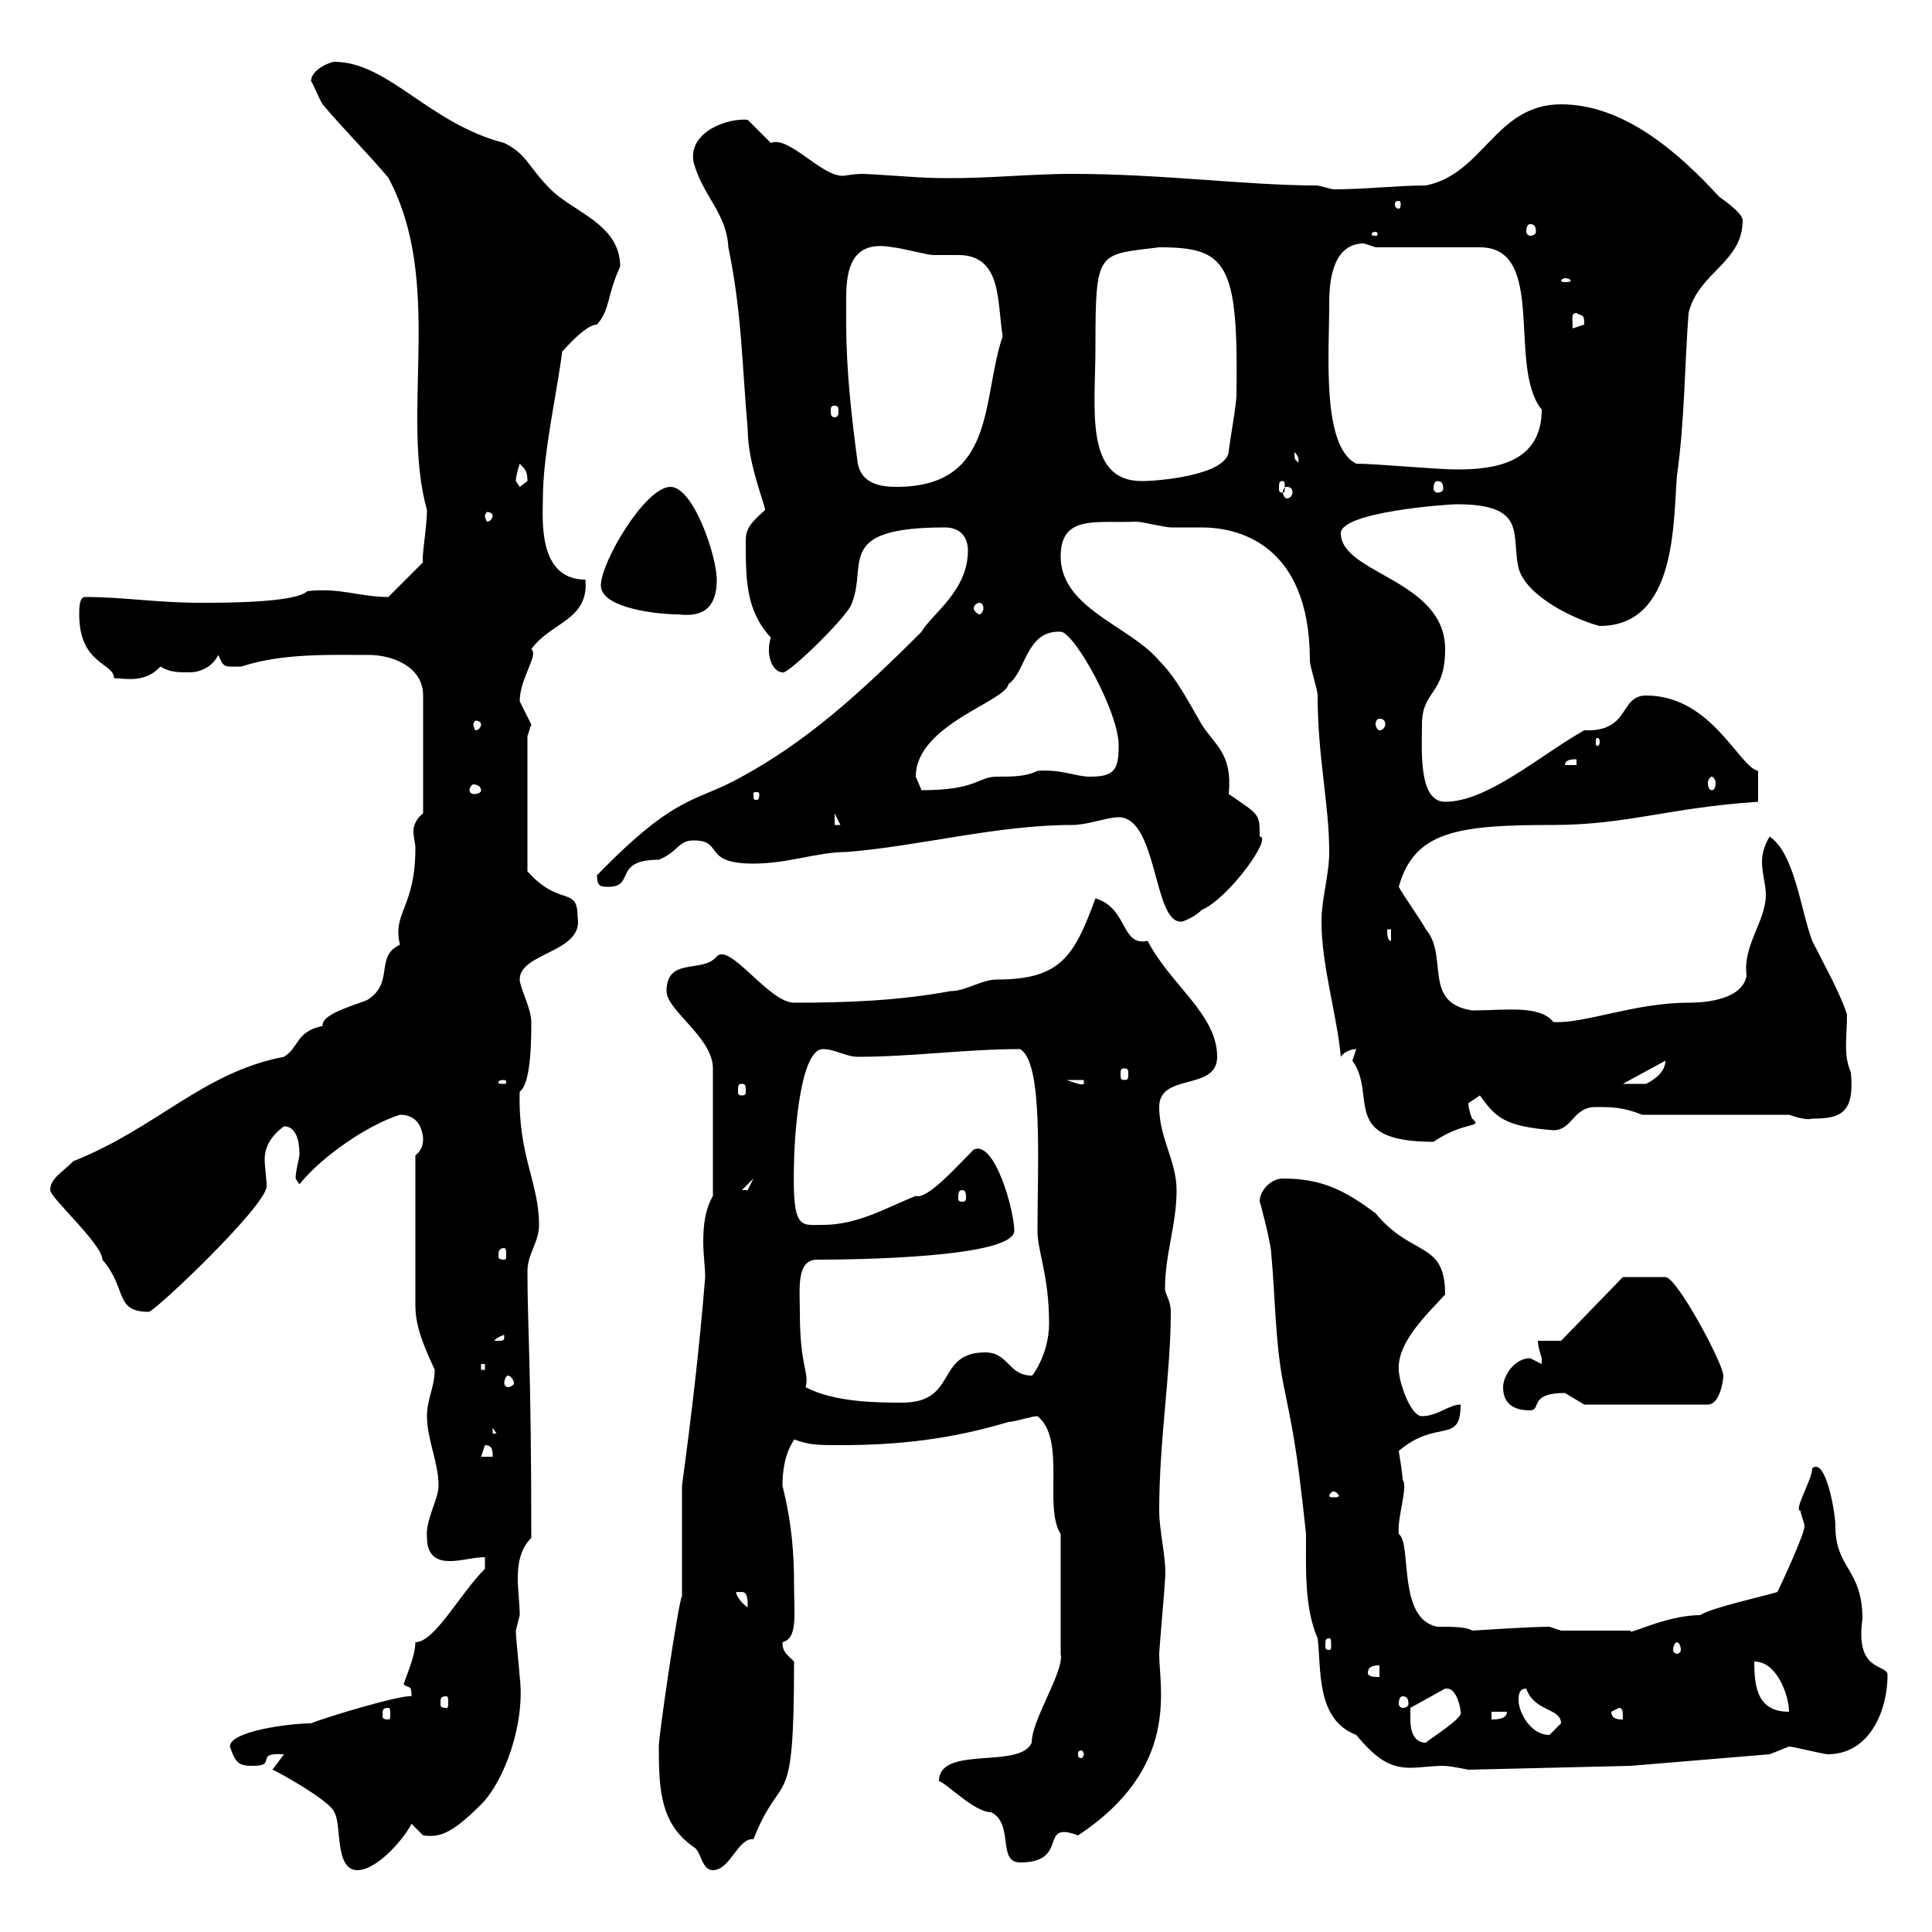 <svg xmlns="http://www.w3.org/2000/svg" xmlns:xlink="http://www.w3.org/1999/xlink" width="300" height="300"><path d="M42.30 274.80C42.60 274.80 51.30 279.60 51.90 281.40C53.10 283.20 51.90 290.40 55.50 290.40C58.50 290.40 62.70 285.60 63.90 283.20L65.70 285C68.10 285.30 69.90 285 74.70 280.20C78.30 276.60 81.60 267.60 80.70 260.40C80.70 259.80 80.10 254.40 80.10 253.20C80.10 253.20 80.70 250.80 80.70 250.80C80.70 249 80.40 246.90 80.40 245.10C80.40 243 80.70 240.60 82.50 238.80C82.50 212.40 81.90 205.80 81.90 197.40C81.90 194.70 83.70 192.90 83.70 190.20C83.70 183.60 80.40 179.40 80.70 169.50C82.50 168.30 82.50 161.10 82.50 158.70C82.50 156.60 80.70 153.30 80.70 152.10C80.70 147.90 90.60 147.90 89.70 142.50C89.70 137.40 87 141 81.90 135.30L81.90 114.30C81.90 114.30 82.50 112.50 82.50 112.50C82.50 112.50 80.70 108.90 80.70 108.90C80.70 105.30 83.70 101.70 82.50 100.80C85.50 96.60 91.50 96.30 90.90 90C83.40 90 84.30 80.40 84.30 77.40C84.30 70.50 86.40 61.50 87.30 54.60C87.60 54.30 90.90 50.40 92.70 50.40C94.80 48 94.20 45.90 96.30 41.40C96.30 34.80 89.10 33 85.50 29.40C81.90 25.80 81.90 24 78.30 22.20C66.60 19.20 60.30 9.60 51.90 9.60C51.30 9.60 48.30 10.80 48.30 12.60C48.60 12.90 49.50 15.30 50.10 16.20C53.10 19.80 57.30 24 60.30 27.60C69 43.80 62.10 64.20 66.30 79.20C66.30 81.90 65.40 86.70 65.70 87.30L60.30 92.70C55.80 92.70 52.80 91.20 47.70 91.80C45.90 93.60 34.80 93.60 31.20 93.60C24.30 93.60 19.20 92.70 13.20 92.70C12.30 92.70 12.30 94.50 12.30 95.40C12.30 103.20 17.70 102.90 17.70 105.30C19.20 105.30 22.50 106.20 24.90 103.50C26.40 104.40 27.60 104.40 29.40 104.40C31.20 104.40 33 103.50 33.90 101.70C34.80 103.80 34.80 103.50 37.50 103.50C43.80 101.40 51.30 101.70 57.30 101.70C60.90 101.70 65.70 103.50 65.70 108L65.70 126.30C64.50 127.20 64.20 128.40 64.20 129C64.20 130.20 64.50 130.80 64.50 131.70C64.50 141 60.90 141.60 62.10 146.70C58.20 148.50 61.20 152.40 57.30 155.10C56.70 155.70 49.80 157.20 50.10 159.30C45.90 160.20 46.50 162.60 44.10 164.10C31.50 166.50 24.30 175.20 11.40 180.30C9.60 182.10 7.80 183 7.80 184.80C7.80 186 15.90 193.20 15.90 195.60C19.80 200.10 17.70 203.70 23.10 203.70C24 203.70 41.40 187.20 41.40 184.20C41.40 183 41.10 181.20 41.10 180C41.10 178.20 42 176.40 44.10 174.90C46.50 174.90 46.50 178.50 46.50 179.40C46.20 180.90 45.90 182.10 45.90 183C45.90 183 46.50 183.90 46.50 183.90C50.10 179.40 57.30 174.60 62.10 173.10C63.90 173.10 65.40 174 65.70 176.70C65.70 177.30 65.70 178.50 64.50 179.40L64.50 202.80C64.50 206.40 66.30 210 67.50 212.70C67.50 215.40 66.30 217.20 66.30 219.90C66.30 223.50 68.10 227.10 68.10 230.70C68.10 232.80 66 236.10 66.30 238.80C66.30 242.40 69 242.40 69.90 242.40C71.70 242.40 73.50 241.80 75.30 241.80L75.30 243.60C71.40 247.50 67.50 255 64.50 255C64.50 257.40 62.70 261 62.70 261.60C63.60 262.20 63.90 261.60 63.90 263.40C62.40 263.10 50.40 266.70 48.30 267.60C45 267.60 35.70 268.80 35.70 271.20C36.60 273.90 37.20 274.20 39.30 274.20C43.20 274.20 39.30 272.10 44.10 272.40ZM102.30 271.20C102.30 278.10 102.60 283.20 107.70 286.80C108.90 287.40 108.90 290.40 110.70 290.40C113.40 290.40 114.60 285.30 117 285.60C121.50 274.20 123.30 282.60 123.30 258C122.10 256.80 121.50 256.50 121.50 255C123.90 254.40 123.30 250.80 123.30 246C123.30 241.50 123 236.70 121.50 230.70C121.50 225.60 123.30 223.80 123.30 223.50C125.70 224.40 126.90 224.40 130.50 224.40C139.50 224.40 147.60 223.50 156.60 220.80C157.50 220.80 160.20 219.90 161.10 219.90C165.60 223.50 162 234 164.70 238.20L164.70 256.80C165.30 259.50 160.20 267 160.20 270.60C158.40 274.80 145.80 270.90 145.80 276.60C146.70 276.60 151.20 281.40 153.90 281.40C157.50 283.20 154.80 289.20 158.40 289.20C166.20 289.20 161.10 282.60 167.40 285C183.30 274.50 180 262.20 180 256.80C180 256.20 180.90 246 180.90 245.40C181.20 242.10 180 237.90 180 234.60C180 223.50 181.80 213.30 181.80 203.70C181.80 201.90 180.90 201 180.90 200.10C180.90 194.70 182.70 190.20 182.70 184.80C182.70 180.30 180 176.70 180 171.90C180 166.50 189 169.50 189 164.10C189 157.50 181.80 153 178.20 146.10C174 147 175.20 141 170.10 139.50C166.80 148.50 164.70 152.10 154.80 152.10C152.40 152.10 150 153.90 147.60 153.90C139.50 155.40 131.40 155.70 123.30 155.70C119.40 155.70 113.40 146.40 111.30 148.50C109.20 151.20 103.50 148.50 103.50 153.90C103.50 156.90 110.70 161.10 110.70 165.90L110.70 185.70C109.50 187.80 109.20 190.20 109.20 192.90C109.20 194.70 109.50 196.80 109.50 198.30C108.60 209.40 107.40 219.60 105.90 230.70L105.90 247.80C105.30 249 102.30 269.40 102.30 271.20ZM195.60 186.60C195.60 186.30 197.40 193.20 197.40 194.70C198 201 198 208.20 199.20 214.50C200.70 222 201.30 224.10 202.80 238.20C202.80 243.30 202.50 249.60 204.60 254.40C205.20 259.20 204.30 267 210.60 269.40C213.60 273 215.70 274.50 219 274.50C220.50 274.50 222.30 274.20 224.10 274.20C225 274.20 226.50 274.50 228 274.80L253.20 274.20L274.80 272.40C274.80 272.40 277.80 271.20 277.80 271.20C278.40 271.20 283.20 272.40 283.80 272.40C290.40 272.40 293.10 265.50 293.10 260.10C293.10 258.30 288 259.80 289.20 251.40C289.20 243.60 285 243.60 285 237C285 234.90 283.50 226.20 281.40 228C281.40 229.80 278.40 234.60 279.60 234.60C279.60 235.20 280.20 236.40 280.20 237C280.20 238.20 276.60 246 276 247.20C274.20 247.80 265.80 249.60 264 250.80C258.60 250.80 252.60 254.10 253.20 253.20L242.40 253.20L240.60 252.60C237.60 252.60 228.60 253.20 228.60 253.20C227.70 252.60 225.60 252.60 223.20 252.60C216.90 251.40 219.30 239.70 217.20 238.20C216.90 235.80 218.70 230.70 217.80 229.80C217.80 228.90 217.20 225.30 217.20 225.30C223.20 220.20 226.80 224.40 226.80 218.10C225 218.10 223.20 219.90 220.80 219.90C219 219.90 217.20 214.50 217.20 212.70C216.90 208.20 222.30 203.40 224.40 201C224.40 192.60 219.30 195.30 213.60 188.40C208.80 184.80 205.20 183 199.20 183C197.40 183 195.60 184.80 195.60 186.60ZM168.30 272.40C168.30 272.70 168 273 168 273C167.40 273 167.40 272.70 167.40 272.40C167.40 272.10 167.40 271.80 168 271.80C168 271.80 168.30 272.10 168.30 272.40ZM219 267C219 265.80 219 265.20 219 265.20L224.40 262.20C224.40 262.20 224.70 262.20 224.70 262.20C226.20 262.20 226.80 265.20 226.80 265.80C227.40 266.70 222 270 221.40 270.60C219 270.60 219 267.60 219 267ZM235.80 264C235.80 263.40 235.80 262.20 237 262.20C238.20 265.80 242.40 265.20 242.40 267.60C242.40 267.60 240.60 269.40 240.60 269.40C237.60 269.40 235.80 265.80 235.80 264ZM231.60 265.80L234 265.80C234 267 232.20 267 231.60 267ZM250.20 265.80L251.40 265.20C252 265.20 252 265.80 252 267C251.40 267 250.20 267 250.20 265.80ZM60.30 265.20C60.60 265.20 60.60 265.50 60.60 266.40C60.60 266.70 60.60 267 60.30 267C59.40 267 59.40 266.70 59.40 266.40C59.40 265.50 59.40 265.20 60.30 265.20ZM272.40 258C276 258 277.80 263.40 277.80 265.80C273 265.80 272.40 262.20 272.40 258ZM69.30 263.40C69.60 263.40 69.60 263.70 69.60 264.60C69.60 264.90 69.60 265.20 69.30 265.20C68.40 265.20 68.40 264.90 68.40 264.60C68.40 263.70 68.40 263.40 69.30 263.40ZM217.80 263.40C218.40 263.40 218.70 263.70 218.70 264.60C218.70 264.90 218.40 265.20 217.80 265.20C217.50 265.20 217.20 264.90 217.20 264.60C217.20 263.70 217.50 263.40 217.80 263.40ZM212.40 259.80C212.40 258.60 213.60 258.60 214.20 258.60L214.20 260.40C213.60 260.40 212.40 260.40 212.40 259.80ZM260.40 255C260.70 255 261 255.60 261 256.20C261 256.50 260.70 256.80 260.40 256.80C260.10 256.80 259.80 256.50 259.80 256.20C259.80 255.60 260.10 255 260.40 255ZM206.40 254.40C206.70 254.40 206.70 254.70 206.70 255.60C206.70 255.90 206.70 256.20 206.40 256.20C205.80 256.20 205.80 255.90 205.80 255.60C205.80 254.70 205.80 254.40 206.40 254.40ZM114.30 247.20C114.30 247.20 114.30 247.20 115.20 247.20C116.10 247.20 116.10 248.40 116.10 249.60C115.20 249 114.30 247.80 114.30 247.20ZM207 231.60C207.60 231.60 207.90 232.20 207.90 232.20C207.90 232.50 207.60 232.50 207 232.50C206.70 232.50 206.40 232.50 206.40 232.20C206.40 232.20 206.70 231.60 207 231.60ZM75.30 224.40C76.50 224.40 76.50 225.30 76.50 226.20L74.70 226.20ZM76.50 221.70L77.10 222.60L76.50 222.60ZM233.40 215.40C233.40 218.10 235.20 219 237.60 219C239.40 219 237.30 216.30 243 216.30C243 216.30 246 218.10 246 218.10L265.20 218.10C267 218.10 267.60 214.50 267.60 213.60C267.60 211.80 260.40 198.30 258.60 198.30L252 198.30L242.40 208.20L238.80 208.20C238.80 209.10 239.40 210.90 239.40 210.90C239.40 211.80 239.40 211.80 239.40 211.80C239.40 211.80 237.60 210.90 237.60 210.90C235.20 210.90 233.40 213.60 233.40 215.40ZM124.20 203.70C124.20 200.10 123.60 195.60 126.90 195.60C132.60 195.60 157.50 195.30 157.50 191.10C157.50 188.10 154.50 177 151.20 178.50C148.50 181.20 144 186.30 142.20 185.70C137.70 187.50 133.20 190.20 127.80 190.20C124.20 190.20 123 191.10 123.30 180.30C123.30 178.80 123.90 162.90 127.80 162.90C129.60 162.90 131.40 164.10 133.20 164.10C141.60 164.10 150 162.90 158.40 162.90C162 165 161.10 180.30 161.10 191.10C161.10 194.40 162.90 198 162.90 205.50C162.90 210.60 159.90 214.20 160.20 213.60C156.60 213.60 156.60 210 153 210C145.20 210 148.80 217.80 140.10 217.80C136.50 217.80 129.60 217.80 125.10 215.40C125.70 213 124.20 212.40 124.20 203.70ZM78.90 213.60C79.20 213.60 79.80 214.20 79.80 214.80C79.80 215.10 79.20 215.40 78.90 215.40C78.60 215.40 78.30 215.10 78.30 214.80C78.30 214.20 78.60 213.60 78.90 213.60ZM74.70 211.80L75.30 211.80L75.30 212.70L74.70 212.70ZM78.30 207.30C78.30 208.20 78.30 208.20 77.10 208.20C77.10 208.20 76.80 208.20 76.80 208.20C76.80 207.90 78 207.30 78.30 207.30C78.30 207.30 78.30 207.30 78.30 207.30ZM78.30 193.80C78.60 193.80 78.60 194.40 78.60 195C78.60 195.30 78.60 195.60 78.30 195.60C77.40 195.60 77.40 195.30 77.40 195C77.40 194.40 77.40 193.80 78.30 193.80ZM149.40 184.80C150 184.80 150 185.40 150 186C150 186.30 150 186.60 149.40 186.60C148.80 186.60 148.80 186.30 148.80 186C148.80 185.40 148.80 184.80 149.40 184.80ZM117 183C117 183 116.10 184.80 116.10 184.80C115.20 184.80 115.20 184.80 115.20 184.80ZM210 164.70C213.90 170.10 207.90 177.30 222.60 177.30C227.40 174 230.40 175.20 228.60 173.70C228.30 173.10 228 171.90 228 171.30C228 171.30 229.80 170.10 229.80 170.10C232.20 173.40 233.40 174.90 241.20 175.50C244.20 175.50 244.20 171.90 247.80 171.90C250.20 171.90 252 171.90 255 173.10L277.80 173.10C278.70 173.40 280.50 174 281.40 173.70C285.90 173.70 288 172.80 287.40 166.50C286.20 163.80 286.80 161.10 286.80 157.50C285.60 153.90 283.20 149.70 281.40 146.10C279.60 141.30 278.70 132.60 274.80 129.90C274.20 130.80 273.60 132.30 273.60 133.80C273.60 135.60 274.20 137.40 274.20 138.90C274.20 143.10 270.60 146.70 271.20 151.50C270.60 155.10 265.20 155.70 262.20 155.70C253.80 155.70 246 159 241.20 158.70C239.10 156 233.70 156.90 228.60 156.90C220.80 155.70 225 148.50 221.40 144.30C220.80 143.10 217.80 138.90 217.20 137.70C219.60 129 226.50 128.10 241.20 128.10C252.60 128.10 259.20 125.40 273 124.50L273 119.70C270 119.10 265.80 108 255.60 108C251.40 108 253.20 113.70 246 113.40C239.10 117.30 231 124.50 224.40 124.50C220.20 124.50 220.80 116.40 220.80 112.50C220.80 107.10 224.40 108 224.40 100.80C224.40 90 208.20 89.10 208.20 82.80C208.20 79.50 224.70 78.30 226.20 78.30C237.30 78.30 234.60 83.10 235.80 88.20C237 92.70 244.80 96.30 248.40 97.20C260.40 97.20 259.80 81 260.40 73.80C261.60 65.40 261.60 56.40 262.20 48.60C263.70 42.30 270.60 40.80 270.60 34.20C270.60 33 267 30.60 267 30.60C260.40 23.40 252 16.20 242.40 16.20C232.20 16.20 230.40 27 221.40 28.80C216.90 28.80 212.10 29.40 207 29.40C207 29.40 204.60 28.80 204.60 28.80C193.50 28.80 180.60 27 166.50 27C159 27 152.40 27.90 144 27.60C143.10 27.60 135 27 134.10 27C132.30 27 131.40 27.30 130.80 27.30C127.50 27.30 122.40 21 119.70 22.20C119.70 22.20 116.10 18.60 116.10 18.60C113.10 18.30 106.80 20.40 107.70 25.20C109.20 30.60 112.80 33 113.10 38.40C115.20 48.60 115.20 56.40 116.10 66.60C116.10 72 118.80 78.30 118.80 79.20C116.40 81.30 115.80 82.20 115.80 84C115.80 90 115.80 94.80 119.70 99C118.80 101.70 120 104.40 121.50 104.40C122.10 105 132 95.40 132.30 93.60C134.70 87.60 129.60 81.90 146.70 81.90C149.40 81.90 150.30 83.70 150.30 85.50C150.30 91.80 144.60 95.40 143.10 98.10C133.20 108 125.10 115.20 115.20 120.60C107.70 124.80 105.30 123 92.70 135.90C92.70 137.70 93.30 137.70 94.50 137.70C98.70 137.70 95.10 133.50 102.30 133.50C105.30 132.30 105.30 130.50 107.70 130.50C112.50 130.50 108.90 134.10 117 134.10C122.40 134.10 126.90 132.30 131.40 132.30C142.80 131.40 154.80 128.10 166.50 128.10C168.90 128.10 171.90 126.90 173.70 126.90C179.70 126.90 179.10 143.10 183.30 143.10C183.30 143.10 183.30 143.10 183.60 143.10C183.60 143.10 185.40 142.50 186.60 141.30C190.80 139.50 197.70 129.90 195.60 129.90C195.60 126.30 195.60 126.60 190.80 123.30C191.40 117 188.70 115.80 186.60 112.50C184.50 108.90 182.70 105.30 180 102.60C175.50 97.20 164.70 94.50 164.70 86.40C164.70 79.80 170.40 81.30 176.40 81C177.30 81 180.90 81.90 181.80 81.90C183.30 81.90 185.10 81.90 186.60 81.90C191.70 81.90 203.40 84 203.40 102.60C203.40 103.50 204.60 107.10 204.60 108C204.60 117.60 206.40 124.80 206.40 132.30C206.40 135.90 205.20 139.50 205.20 143.10C205.20 150 207.60 157.50 208.20 164.10C208.80 163.20 210 162.90 210.60 162.90C210.60 162.90 210 164.70 210 164.70ZM115.20 168.30C115.80 168.30 115.80 168.60 115.80 169.50C115.80 169.80 115.80 170.10 115.20 170.10C114.60 170.10 114.60 169.80 114.60 169.50C114.60 168.60 114.60 168.30 115.20 168.30ZM78.30 167.70C78.60 167.70 78.60 168 78.60 168C78.60 168.30 78.60 168.30 78.30 168.30C77.40 168.30 77.40 168.30 77.40 168C77.40 168 77.40 167.70 78.30 167.70ZM165.60 167.70L168.30 167.70L168.30 168.30C168 168.60 166.50 168 165.60 167.70ZM258.60 164.70C258.60 166.50 256.80 167.70 255.60 168.30L252 168.30C252 168.30 258.60 164.70 258.60 164.70ZM174.60 165.90C175.20 165.90 175.20 166.20 175.20 166.80C175.20 167.40 175.20 167.70 174.60 167.70C174 167.70 174 167.40 174 166.80C174 166.20 174 165.90 174.60 165.90ZM215.40 144.30L216 144.30L216 146.10C215.40 146.10 215.40 144.90 215.40 144.30ZM129.60 126.30L130.50 128.10L129.60 128.10ZM117.90 123.30C117.90 124.20 117.60 124.20 117.60 124.20C117 124.20 117 124.20 117 123.30C117 123 117 123 117.60 123C117.60 123 117.90 123 117.90 123.30ZM74.70 122.70C74.70 123 74.40 123.30 73.50 123.30C73.20 123.30 72.90 123 72.90 122.70C72.90 122.40 73.20 121.80 73.50 121.80C74.40 121.80 74.70 122.40 74.70 122.70ZM142.20 120.60C142.20 112.50 156.30 108.90 156.60 106.20C159.30 104.40 159.30 97.80 164.70 98.10C166.80 98.10 174 111 173.70 116.10C173.70 119.70 172.80 120.60 169.20 120.60C167.10 120.60 164.70 119.40 161.10 119.70C159.30 120.60 157.20 120.60 154.80 120.60C151.80 120.60 151.80 122.70 143.10 122.70C143.10 122.70 142.20 120.60 142.20 120.60ZM265.80 120.60C266.10 120.60 266.40 121.20 266.40 121.50C266.40 122.40 266.10 122.70 265.80 122.70C265.50 122.70 265.20 122.40 265.20 121.50C265.20 121.20 265.50 120.60 265.80 120.60ZM244.80 117.90L244.80 118.80L243 118.80C243 117.90 244.20 117.90 244.80 117.90ZM248.40 115.20C248.40 115.80 248.10 115.80 248.10 115.80C247.80 115.80 247.80 115.80 247.80 115.20C247.80 114.60 247.80 114.60 248.10 114.60C248.10 114.60 248.40 114.60 248.40 115.20ZM74.70 112.50C74.70 112.80 74.40 113.40 73.80 113.40C73.80 113.40 73.50 112.80 73.50 112.50C73.50 112.20 73.80 111.90 73.80 111.90C74.40 111.90 74.70 112.20 74.70 112.50ZM214.20 111.60C214.80 111.60 215.10 111.90 215.10 112.50C215.10 112.80 214.80 113.40 214.20 113.40C213.90 113.40 213.60 112.80 213.60 112.50C213.60 111.90 213.90 111.60 214.20 111.60ZM93.30 90.90C93.30 94.50 102.30 95.40 105.30 95.40C108 95.70 111.30 95.40 111.30 90C111.30 86.40 107.70 75.60 104.10 75.60C100.20 75.60 93.30 87.30 93.30 90.90ZM152.10 93.60C152.40 93.60 152.70 93.90 152.70 94.50C152.70 94.80 152.40 95.40 152.10 95.40C151.80 95.40 151.20 94.80 151.20 94.50C151.20 93.90 151.80 93.60 152.10 93.60ZM76.50 80.10C76.50 80.40 76.20 81 75.60 81C75.60 81 75.30 80.40 75.30 80.10C75.30 79.80 75.60 79.50 75.60 79.50C76.20 79.50 76.50 79.80 76.50 80.10ZM199.80 75.60C200.40 75.60 200.70 75.90 200.70 76.50C200.70 76.80 200.40 77.40 199.80 77.40C199.50 77.40 199.20 76.80 199.20 76.50C199.20 75.90 199.50 75.60 199.80 75.60ZM80.10 74.70C80.10 73.80 80.70 72 80.70 72C81.60 72.90 81.90 73.20 81.90 74.70C81.90 74.70 80.70 75.60 80.70 75.60C80.70 75.60 80.10 74.70 80.10 74.70ZM131.40 50.40C131.40 49.20 131.40 47.70 131.40 46.20C131.40 41.70 132.30 37.20 138.60 38.40C139.50 38.40 144 39.60 144.90 39.60C145.80 39.60 147.30 39.60 148.80 39.60C155.70 39.60 154.80 47.10 155.70 52.20C152.40 61.80 154.80 75.60 139.20 75.60C136.50 75.60 133.80 75 133.20 72C132.30 65.40 131.40 57.60 131.40 50.40ZM199.20 74.70C199.50 74.70 199.50 75 199.50 75.90C199.50 76.20 199.50 76.50 199.20 76.50C198.60 76.50 198.60 76.20 198.60 75.90C198.60 75 198.60 74.70 199.20 74.70ZM223.20 74.70C223.80 74.70 224.10 75 224.10 75.90C224.10 76.20 223.80 76.50 223.20 76.50C222.90 76.50 222.60 76.20 222.60 75.90C222.60 75 222.90 74.70 223.20 74.70ZM170.10 54C170.10 38.70 170.40 39.60 180 38.40C190.50 38.40 192.30 40.80 192 61.20C192 63 190.80 69.30 190.80 70.20C190.20 73.80 180 74.70 177.30 74.70C168.30 74.70 170.10 63.30 170.10 54ZM210.60 72C205.20 69.30 206.40 54.90 206.40 47.40C206.40 45 206.40 37.80 211.80 37.80C211.80 37.80 213.60 38.40 213.60 38.40L229.80 38.40C240.30 38.40 234 57 239.40 63.60C239.40 72 231.90 72.90 226.20 72.90C223.20 72.90 213.60 72 210.60 72ZM201 70.20C202.20 71.40 201.30 72 201.60 72C201.30 71.10 201 72 201 70.20ZM129.60 63C130.20 63 130.20 63.30 130.20 63.90C130.20 64.20 130.20 64.80 129.60 64.80C129 64.80 129 64.20 129 63.90C129 63.30 129 63 129.60 63ZM244.80 48.60C245.70 49.20 246 48.60 246 50.40C246 50.40 244.20 51 244.20 51C244.20 49.50 243.90 48.60 244.80 48.60ZM243 43.20C243.60 43.20 243.90 43.50 243.90 43.50C243.90 43.80 243.60 43.80 243 43.80C242.70 43.80 242.40 43.80 242.40 43.50C242.40 43.50 242.70 43.20 243 43.20ZM213.60 36C213.90 36 213.90 36.30 213.90 36.30C213.90 36.60 213.90 36.60 213.60 36.60C213 36.60 213 36.60 213 36.30C213 36.30 213 36 213.60 36ZM237.60 34.80C238.20 34.80 238.50 35.10 238.50 36C238.50 36.30 238.20 36.60 237.60 36.60C237.30 36.60 237 36.30 237 36C237 35.10 237.30 34.80 237.60 34.80ZM217.20 31.20C217.50 31.20 217.50 31.50 217.50 31.80C217.50 31.80 217.50 32.40 217.20 32.40C216.60 32.40 216.60 31.80 216.60 31.80C216.60 31.50 216.60 31.20 217.20 31.20Z"/></svg>
